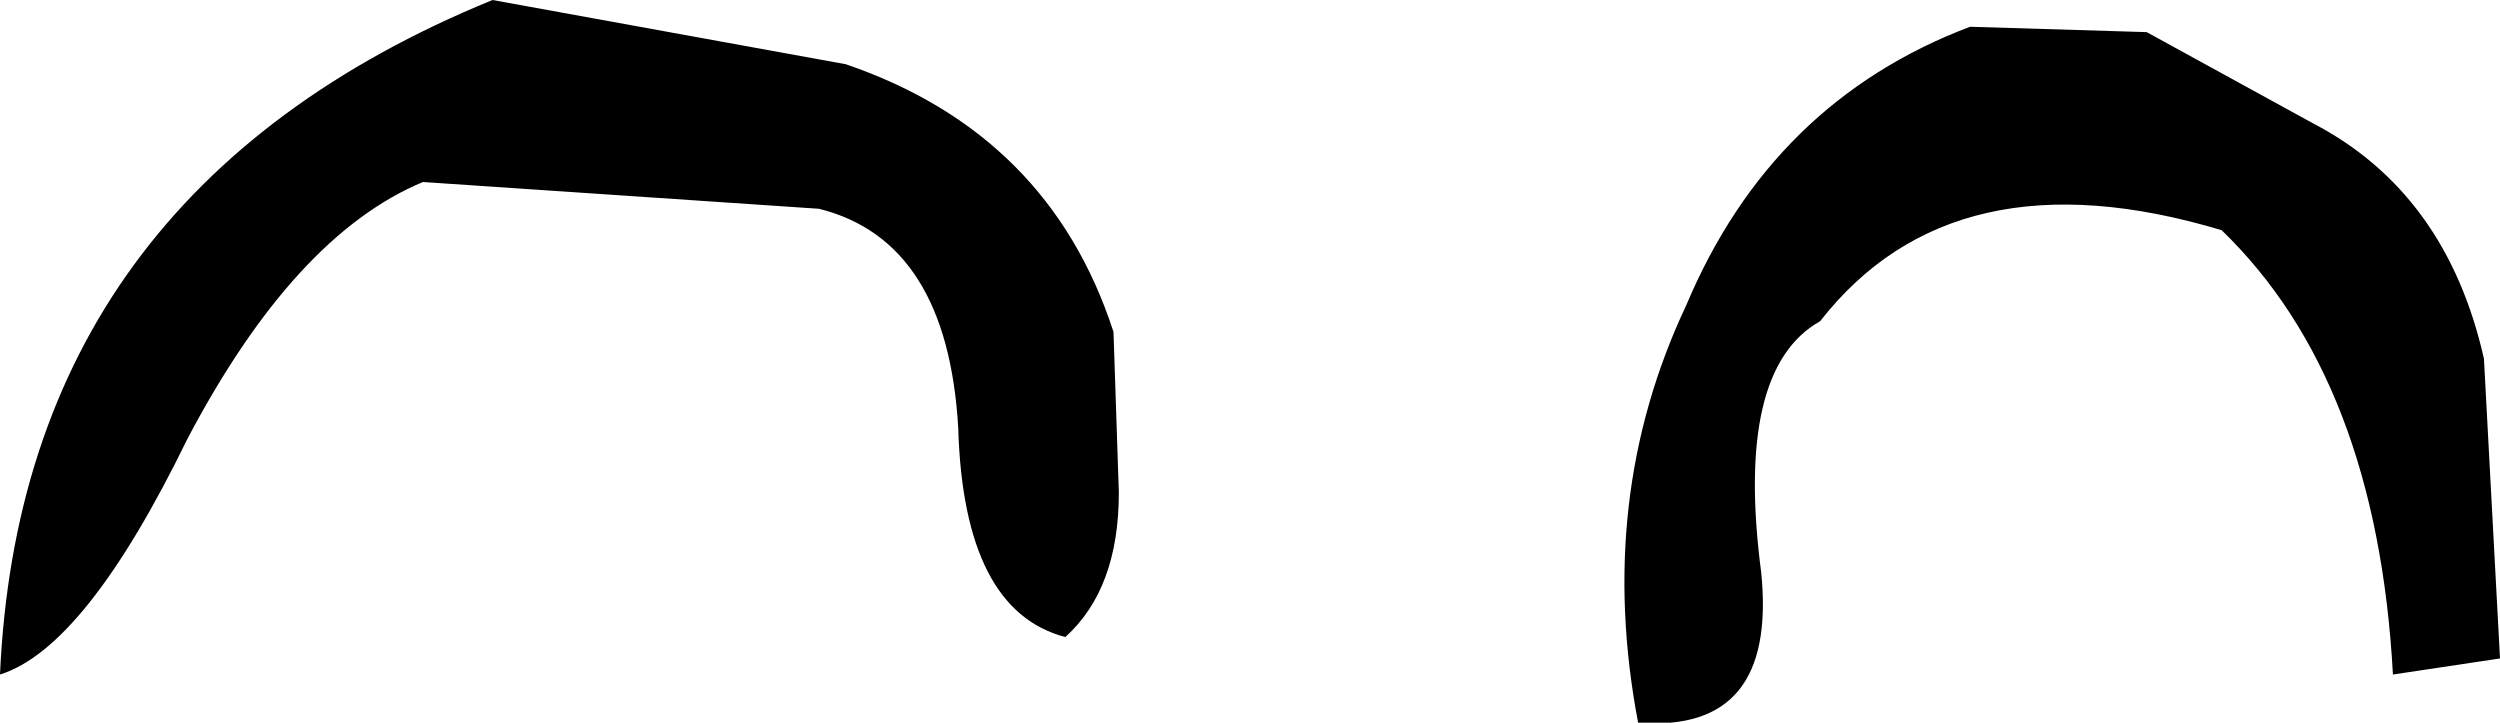 <?xml version="1.0" encoding="UTF-8" standalone="no"?>
<svg xmlns:xlink="http://www.w3.org/1999/xlink" height="6.75px" width="23.35px" xmlns="http://www.w3.org/2000/svg">
  <g transform="matrix(1.0, 0.0, 0.0, 1.0, 12.05, 3.55)">
    <path d="M8.0 -3.25 L9.55 -2.4 Q10.8 -1.75 11.15 -0.2 L11.3 2.6 10.3 2.75 Q10.15 0.0 8.7 -1.4 6.2 -2.15 4.95 -0.55 4.15 -0.1 4.4 1.8 4.55 3.3 3.25 3.2 2.85 1.1 3.7 -0.7 4.5 -2.6 6.35 -3.3 L8.0 -3.25 M-8.1 -1.85 Q-9.3 -1.35 -10.3 0.55 -11.25 2.5 -12.05 2.75 -11.85 -1.75 -7.45 -3.55 L-4.15 -2.95 Q-2.25 -2.3 -1.65 -0.45 L-1.6 1.05 Q-1.6 1.95 -2.1 2.4 -3.05 2.15 -3.1 0.45 -3.2 -1.3 -4.4 -1.6 L-8.1 -1.85" fill="#000000" fill-rule="evenodd" stroke="none"/>
  </g>
</svg>
